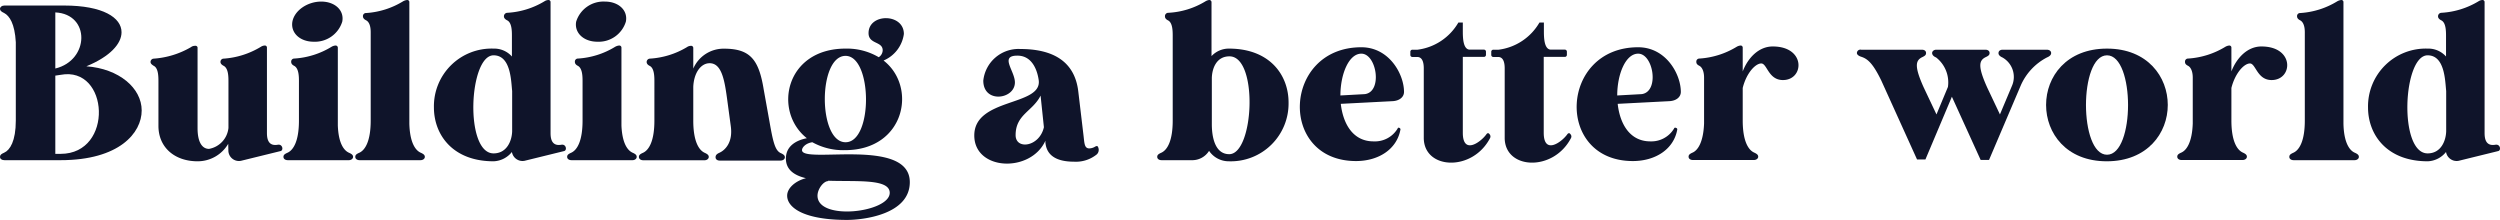 <svg xmlns="http://www.w3.org/2000/svg" viewBox="0 0 316.36 27.81"><defs><style>.cls-1{fill:#0f142a;}</style></defs><g id="Layer_2" data-name="Layer 2"><g id="Design"><path class="cls-1" d="M.56.7H8.11c4.94,0,7.27,1.54,7.27,3.38,0,1.46-1.46,3.08-4.45,4.31,4.14.3,7,2.76,7,5.59S15.1,20.27,7.66,20.27H.56c-.34,0-.56-.17-.56-.42s.17-.37.53-.53C1.26,19,2,17.86,2,15.26V5.34C1.87,3,1.2,2,.53,1.65.17,1.48,0,1.34,0,1.12S.22.7.56.7ZM7,1.57v7.1C11.32,7.63,11.46,1.79,7,1.57Zm0,8v9.9h.67c6.76,0,6.15-11.16,0-10Z"/><path class="cls-1" d="M28.88,18.2A4.48,4.48,0,0,1,25,20.41c-2.88,0-4.95-1.74-4.95-4.48V10.34c0-.61,0-1.7-.58-2-.28-.17-.42-.31-.42-.5v0a.42.42,0,0,1,.42-.42,10.86,10.86,0,0,0,4.69-1.45.8.8,0,0,1,.51-.17A.27.27,0,0,1,25,6V16.21c0,1.93.67,2.63,1.45,2.63a3,3,0,0,0,2.46-2.65V10.34c0-.61,0-1.67-.59-2-.28-.14-.42-.31-.42-.5a.4.4,0,0,1,.42-.42A10.49,10.49,0,0,0,33,5.93a1,1,0,0,1,.5-.17.26.26,0,0,1,.28.28V16.8c0,.64.09,1.76,1.4,1.51.59-.08.73.73.31.81l-5,1.23a1.34,1.34,0,0,1-1.59-1.23Z"/><path class="cls-1" d="M37.24,7.41a10.28,10.28,0,0,0,4.7-1.48,1.19,1.19,0,0,1,.5-.17.28.28,0,0,1,.31.28v9.84c.08,2.18.72,3.13,1.39,3.44.37.16.54.3.54.53s-.23.42-.54.42H36.43c-.34,0-.56-.17-.56-.42s.17-.37.53-.53c.73-.34,1.43-1.46,1.43-4.06V10.34c0-.61,0-1.67-.59-2-.28-.14-.39-.31-.39-.5A.38.38,0,0,1,37.24,7.41ZM37,2.74C37.27,1.31,38.92.2,40.65.2s2.94,1.11,2.66,2.54A3.62,3.62,0,0,1,39.7,5.28C37.94,5.28,36.76,4.14,37,2.74Z"/><path class="cls-1" d="M46.33,1.65A10.19,10.19,0,0,0,51,.17,1.28,1.28,0,0,1,51.53,0a.26.26,0,0,1,.27.28V15.65c.06,2.32.73,3.36,1.43,3.67.36.16.53.3.53.53s-.22.42-.56.42H45.52c-.34,0-.56-.17-.56-.42s.16-.37.53-.53c.72-.34,1.42-1.46,1.42-4.06V4.08c0-.59-.11-1.26-.58-1.51-.28-.14-.4-.31-.4-.5A.38.38,0,0,1,46.33,1.65Z"/><path class="cls-1" d="M64.19,1.62A10.19,10.19,0,0,0,68.89.17a1,1,0,0,1,.5-.17.26.26,0,0,1,.28.28V16.8c0,.64.08,1.76,1.4,1.51.58-.08.72.73.3.81l-5,1.23a1.36,1.36,0,0,1-1.59-1.12,3.11,3.11,0,0,1-2.32,1.18c-5.17,0-7.55-3.36-7.55-6.82a7.3,7.3,0,0,1,7.55-7.44,3,3,0,0,1,2.32,1V4.58c0-.61,0-1.7-.59-2-.28-.14-.42-.31-.42-.5A.44.44,0,0,1,64.19,1.62ZM62.46,7c-3.13,0-3.69,12.41,0,12.41,1.7,0,2.32-1.62,2.35-2.8V11.52C64.67,10.2,64.64,7,62.46,7Z"/><path class="cls-1" d="M73.14,7.41a10.19,10.19,0,0,0,4.69-1.48,1.28,1.28,0,0,1,.51-.17.27.27,0,0,1,.3.28v9.84c.09,2.18.73,3.13,1.4,3.44.37.16.53.3.53.53s-.22.42-.53.42H72.33c-.34,0-.56-.17-.56-.42s.17-.37.53-.53c.73-.34,1.42-1.46,1.42-4.06V10.34c0-.61,0-1.67-.58-2-.28-.14-.39-.31-.39-.5A.38.38,0,0,1,73.14,7.41Zm-.23-4.67A3.62,3.62,0,0,1,76.55.2c1.73,0,2.93,1.11,2.65,2.54a3.6,3.6,0,0,1-3.6,2.54C73.84,5.28,72.66,4.14,72.91,2.74Z"/><path class="cls-1" d="M91.06,19.32c.67-.31,1.7-1.26,1.42-3.33L92,12.44C91.67,10,91.28,8,89.8,8c-1.12,0-2,1.23-2.07,3v4.27c0,2.6.7,3.72,1.43,4.06.36.16.53.3.53.53s-.23.42-.53.42H81.41c-.33,0-.56-.17-.56-.42s.17-.37.53-.53c.73-.34,1.43-1.46,1.43-4.06V10.34c0-.61,0-1.7-.59-2-.28-.14-.39-.31-.39-.5v0a.43.43,0,0,1,.39-.42,10.3,10.3,0,0,0,4.7-1.45.91.91,0,0,1,.5-.17.27.27,0,0,1,.31.28v2.6a4.18,4.18,0,0,1,3.91-2.52c3.3,0,4.39,1.4,5,5.15l.72,4c.45,2.57.7,3.72,1.43,4.06.36.16.53.3.53.53s-.22.42-.56.42H91.08c-.33,0-.53-.17-.53-.42S90.69,19.48,91.06,19.32Z"/><path class="cls-1" d="M102.8,18c-.81.11-1.31.64-1.31,1,0,1.79,13.64-1.7,13.64,4.05,0,4.14-6,4.78-7.94,4.78-5.48,0-7.58-1.56-7.58-3.07,0-1,1.12-1.9,2.38-2.21-1.51-.36-2.54-1.09-2.54-2.49,0-1.62,1.37-2.32,2.65-2.57C97.8,14.09,99.36,6.15,107,6.15a7.91,7.91,0,0,1,4.2,1.09,1.08,1.08,0,0,0,.5-.87c0-1.17-1.79-.75-1.79-2.18,0-2.54,4.47-2.54,4.47.11a4.27,4.27,0,0,1-2.57,3.36C116.11,11,114.51,19,106.94,19A8,8,0,0,1,102.8,18Zm2,4.92c-.59,0-1.35,1-1.35,1.84,0,3.24,9.14,2.13,9.14-.36C112.58,22.59,108.42,23,104.79,22.87ZM107,7.07C103.5,7.07,103.5,18,107,18S110.4,7.07,107,7.07Z"/><path class="cls-1" d="M135.9,20.46c-3.19,0-3.52-1.65-3.61-2.4l0-.25c-1.88,4.11-9,3.8-9-.67,0-4.76,8.5-3.69,8.16-6.94-.11-.86-.61-3.16-2.71-3.16-2.29,0-.31,1.93-.31,3.39,0,2.15-4,2.71-4-.23a4.48,4.48,0,0,1,4.67-4c4.11,0,6.9,1.54,7.35,5.37l.67,5.64c.11.95.11,1.57.73,1.57a1.49,1.49,0,0,0,.64-.17c.31-.19.42-.17.5.09a.79.79,0,0,1-.19.83A4.2,4.2,0,0,1,135.9,20.46Zm-3.8-4.36-.42-4c-1,2-3.16,2.38-3.16,5C128.52,19,131.54,18.59,132.1,16.1Z"/><path class="cls-1" d="M147.84,1.62a10,10,0,0,0,4.7-1.45A1.19,1.19,0,0,1,153,0a.28.28,0,0,1,.31.28V7.1a3,3,0,0,1,2.2-.95c5.18,0,7.55,3.35,7.55,6.82a7.31,7.31,0,0,1-7.55,7.44A3,3,0,0,1,153,19.09a2.5,2.5,0,0,1-2.19,1.18H147c-.34,0-.56-.17-.56-.42s.17-.37.53-.53c.73-.34,1.43-1.46,1.43-4.06V4.58c0-.61,0-1.7-.59-2-.28-.14-.39-.31-.39-.5A.42.42,0,0,1,147.84,1.62Zm7.74,5.51c-1.67,0-2.2,1.56-2.23,2.74v5.87c0,1.51.36,3.77,2.2,3.77C158.69,19.51,159.25,7.13,155.58,7.13Z"/><path class="cls-1" d="M177.08,16.19a.19.19,0,0,1,.14.19c-.45,2.52-2.79,4-5.62,4-9.89,0-9.28-14.4.67-14.4,3.53,0,5.4,3.41,5.4,5.65v0c0,.64-.56,1.12-1.43,1.17l-6.57.34c.28,2.48,1.51,4.75,4.14,4.75a3.35,3.35,0,0,0,3.05-1.62.15.15,0,0,1,.19-.11Zm-4.36-4.28c2.27-.31,1.48-5.12-.45-5.12-1.59,0-2.65,2.6-2.65,5.29Z"/><path class="cls-1" d="M179.38,6.29a7,7,0,0,0,5.17-3.44h.56v1c0,.81,0,2.35.83,2.43h1.82a.26.26,0,0,1,.28.28v.36a.26.26,0,0,1-.28.28h-2.65V16.8c0,2.88,2.32,1.15,3,.17.11-.14.25-.17.37,0a.43.43,0,0,1,.08.5c-2.24,4.31-8.41,4-8.39-.05V8.64c0-.7-.16-1.43-.83-1.43h-.59a.26.26,0,0,1-.28-.28V6.57a.26.26,0,0,1,.28-.28Z"/><path class="cls-1" d="M189.64,6.29a7,7,0,0,0,5.17-3.44h.56v1c0,.81,0,2.35.84,2.43H198a.26.26,0,0,1,.28.28v.36a.26.26,0,0,1-.28.28h-2.65V16.8c0,2.88,2.32,1.15,3,.17.12-.14.26-.17.37,0a.42.42,0,0,1,.08.5c-2.24,4.31-8.41,4-8.39-.05V8.64c0-.7-.16-1.43-.83-1.43h-.59a.26.26,0,0,1-.28-.28V6.57a.26.26,0,0,1,.28-.28Z"/><path class="cls-1" d="M212.11,16.19a.19.19,0,0,1,.14.19c-.44,2.52-2.79,4-5.62,4-9.89,0-9.28-14.4.67-14.4,3.53,0,5.4,3.41,5.4,5.65v0c0,.64-.56,1.12-1.43,1.17l-6.56.34c.27,2.48,1.5,4.75,4.13,4.75a3.35,3.35,0,0,0,3-1.62.15.15,0,0,1,.19-.11Zm-4.36-4.28c2.27-.31,1.48-5.12-.45-5.12-1.59,0-2.65,2.6-2.65,5.29Z"/><path class="cls-1" d="M215.05,7.41a10.28,10.28,0,0,0,4.7-1.48,1.19,1.19,0,0,1,.5-.17.26.26,0,0,1,.28.28v3c.64-1.68,2-3.16,3.8-3.16,4.22,0,4,4.25,1.29,4.25-1.85,0-2-2.1-2.74-2.1s-1.88,1.2-2.35,3.1v4.11c0,2.6.7,3.72,1.43,4.06.36.16.53.3.53.53s-.23.42-.56.42h-7.69c-.34,0-.56-.17-.56-.42s.17-.37.53-.53c.67-.31,1.34-1.35,1.43-3.67V9.81c0-.56-.14-1.23-.59-1.48-.28-.14-.39-.28-.39-.5A.38.38,0,0,1,215.05,7.41Z"/><path class="cls-1" d="M252.9,6.71c0-.25.2-.42.53-.42H259c.33,0,.56.17.56.42s-.2.42-.53.56a7.28,7.28,0,0,0-3.33,3.58l-4,9.39-1.06,0-3.64-8-3.35,7.94-1.06,0-4.53-10C237,8,236.33,7.44,235.52,7.18c-.34-.11-.54-.28-.54-.47a.44.44,0,0,1,.54-.42h7.68c.34,0,.53.17.53.42s-.14.36-.5.53c-.84.42-1,1.17.22,3.86l1.6,3.38L246.5,11A4,4,0,0,0,245,7.27c-.34-.14-.5-.34-.5-.56s.22-.42.53-.42h6.2c.34,0,.54.17.54.42s-.15.36-.51.53c-.84.42-1,1.17.22,3.86l1.6,3.38,1.54-3.66a2.82,2.82,0,0,0-1.23-3.55C253.07,7.13,252.88,6.93,252.9,6.71Z"/><path class="cls-1" d="M258.92,13.28c0-3.58,2.57-7.13,7.71-7.13s7.69,3.58,7.69,7.13-2.57,7.13-7.72,7.13S258.92,16.83,258.92,13.28ZM266.63,7c-3.55,0-3.55,12.58,0,12.58S270.18,7,266.63,7Z"/><path class="cls-1" d="M276.89,7.41a10.28,10.28,0,0,0,4.7-1.48,1.24,1.24,0,0,1,.5-.17.26.26,0,0,1,.28.28v3c.65-1.68,2-3.16,3.8-3.16,4.23,0,4,4.25,1.29,4.25-1.84,0-2-2.1-2.74-2.1s-1.87,1.2-2.35,3.1v4.11c0,2.6.7,3.72,1.43,4.06.36.16.53.3.53.53s-.22.42-.56.42h-7.69c-.33,0-.56-.17-.56-.42s.17-.37.53-.53c.68-.31,1.35-1.35,1.43-3.67V9.81c0-.56-.14-1.23-.59-1.48-.28-.14-.39-.28-.39-.5A.38.38,0,0,1,276.89,7.41Z"/><path class="cls-1" d="M291.07,1.65A10.19,10.19,0,0,0,295.76.17a1.28,1.28,0,0,1,.51-.17.26.26,0,0,1,.28.28V15.65c.05,2.32.72,3.36,1.42,3.67.37.16.53.3.53.53s-.22.42-.55.42h-7.69c-.34,0-.56-.17-.56-.42s.17-.37.53-.53c.73-.34,1.43-1.46,1.43-4.06V4.08c0-.59-.12-1.26-.59-1.51-.28-.14-.39-.31-.39-.5A.38.38,0,0,1,291.07,1.65Z"/><path class="cls-1" d="M308.93,1.62a10.19,10.19,0,0,0,4.7-1.45,1,1,0,0,1,.5-.17.26.26,0,0,1,.28.28V16.8c0,.64.08,1.76,1.4,1.51.59-.08.73.73.31.81l-5,1.23a1.36,1.36,0,0,1-1.59-1.12,3.11,3.11,0,0,1-2.32,1.18c-5.17,0-7.55-3.36-7.55-6.82a7.31,7.31,0,0,1,7.55-7.44,3,3,0,0,1,2.32,1V4.58c0-.61,0-1.7-.59-2-.28-.14-.42-.31-.42-.5A.44.44,0,0,1,308.93,1.62ZM307.2,7c-3.13,0-3.69,12.41,0,12.41,1.71,0,2.32-1.62,2.35-2.8V11.52C309.41,10.2,309.38,7,307.2,7Z"/></g></g></svg>